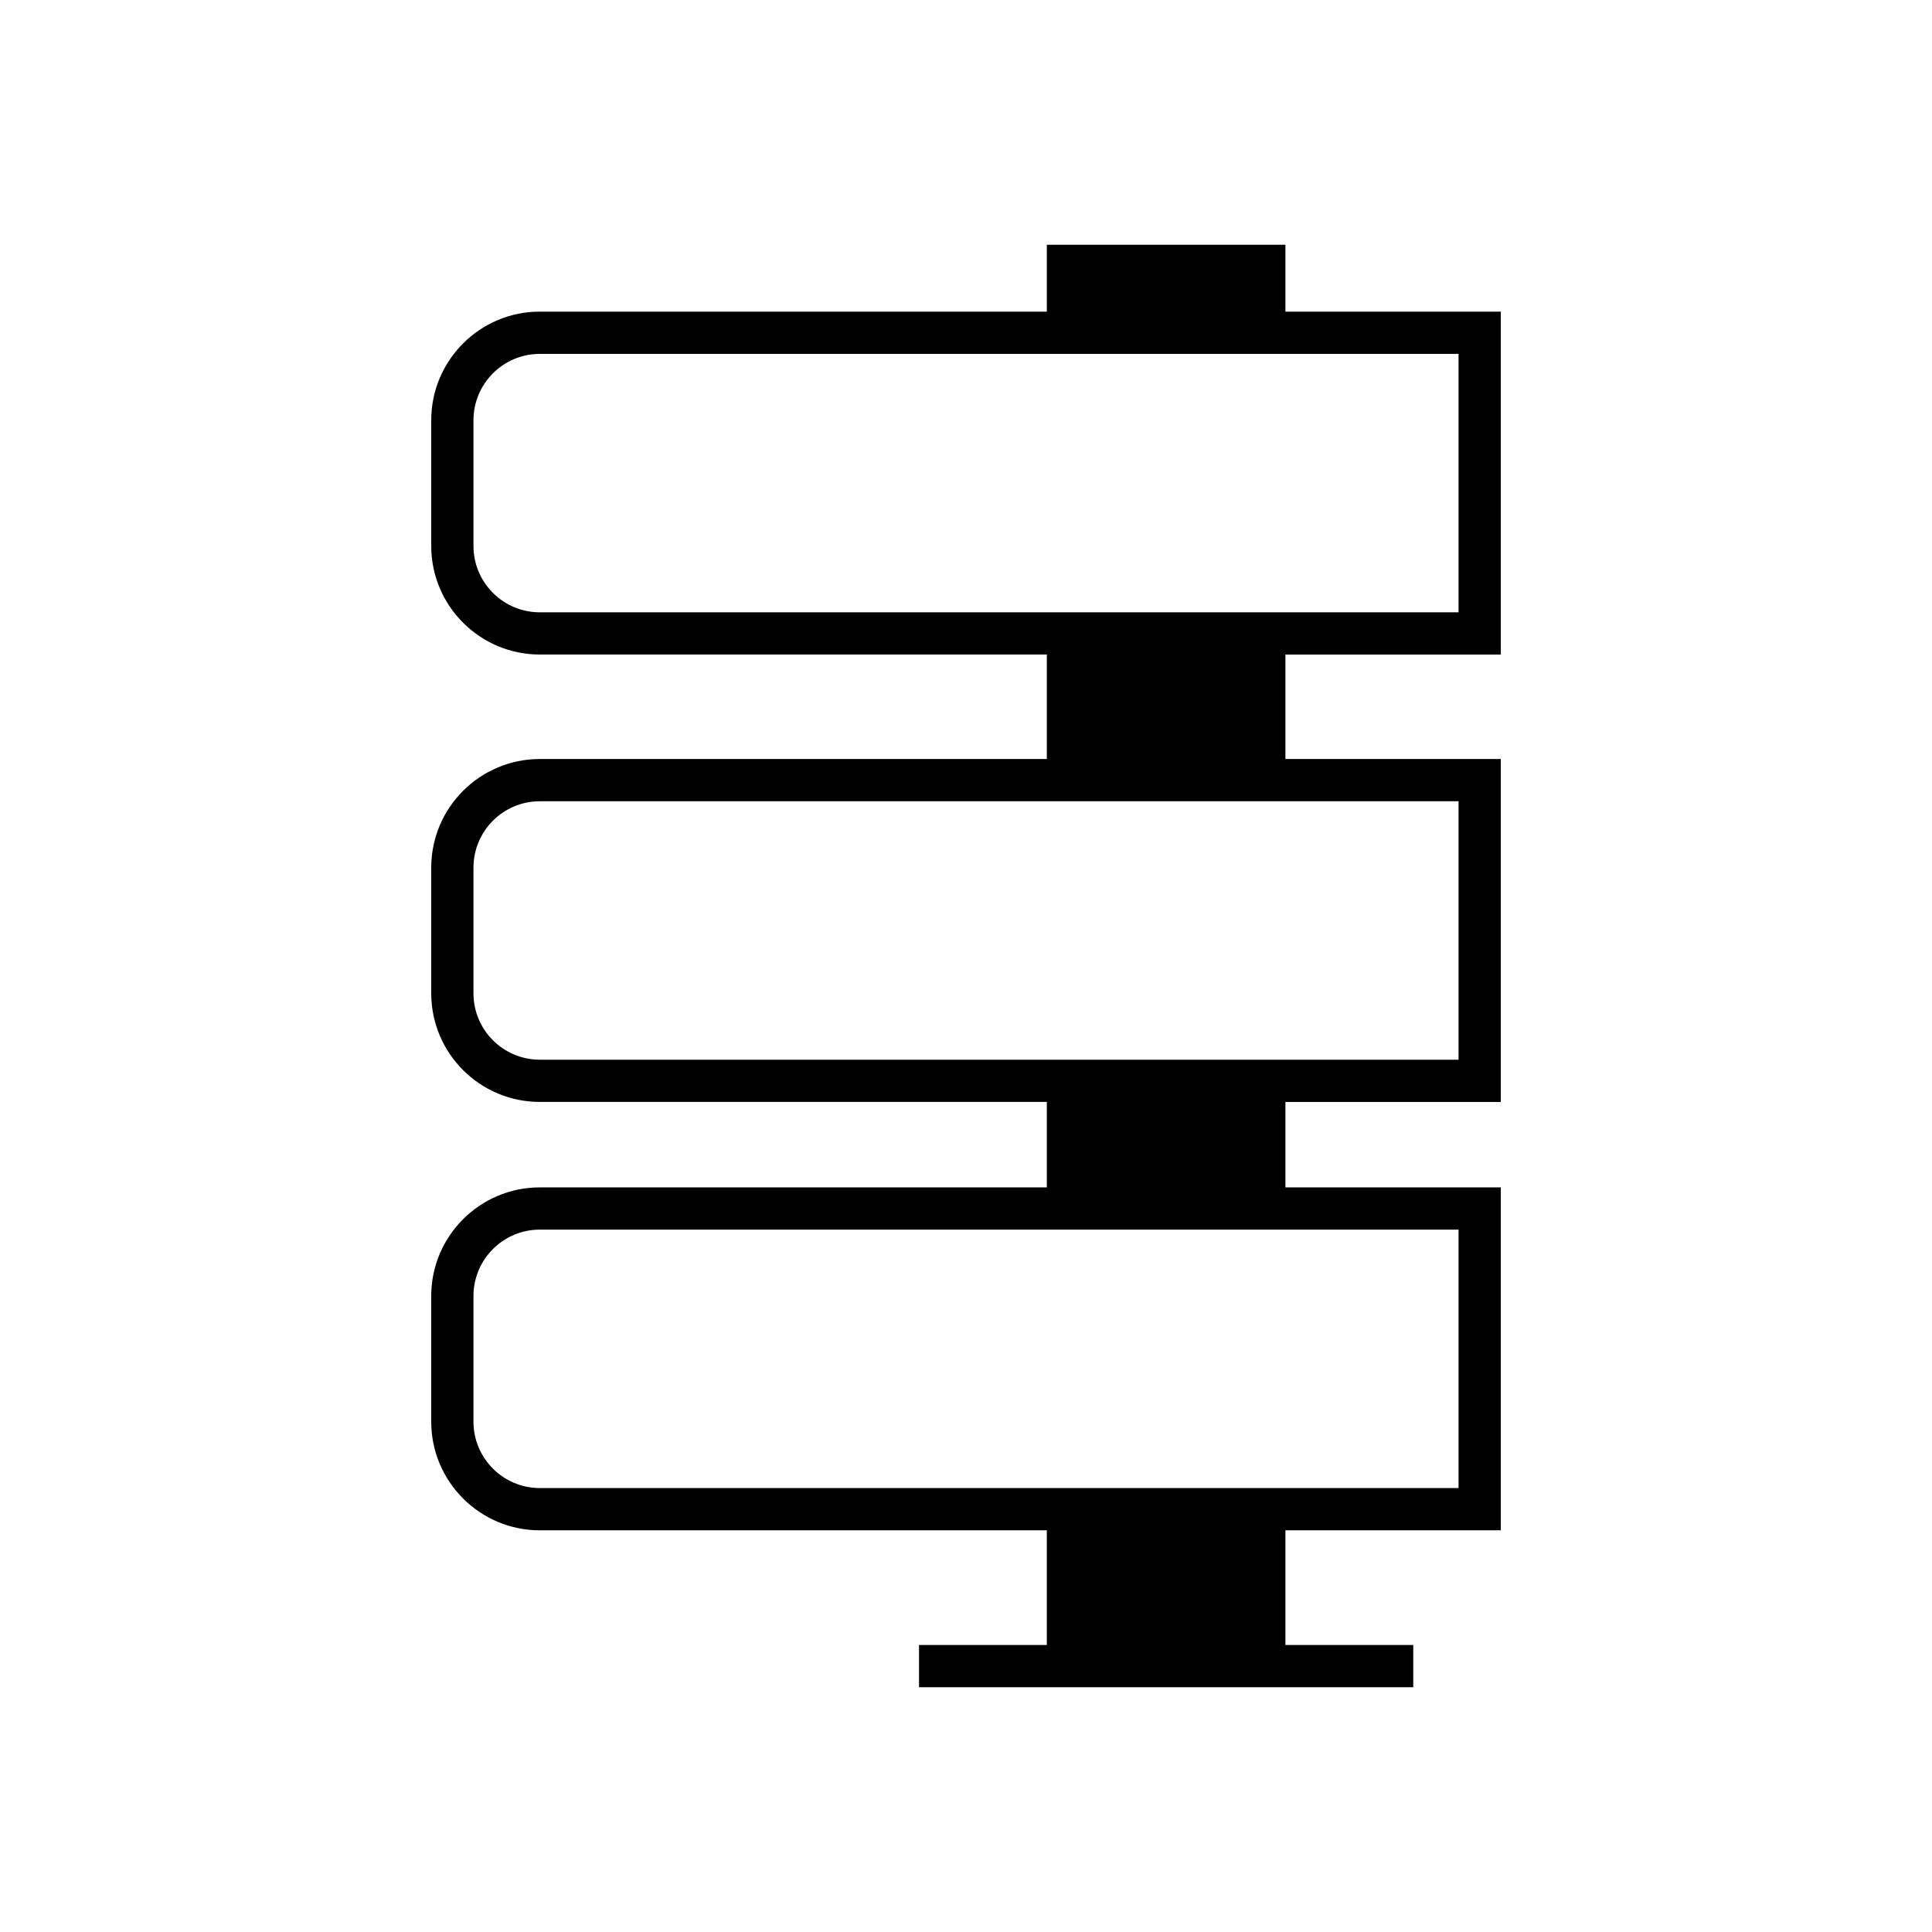 <?xml version="1.0" encoding="UTF-8"?>
<!-- Uploaded to: ICON Repo, www.iconrepo.com, Generator: ICON Repo Mixer Tools -->
<svg fill="#000000" width="800px" height="800px" version="1.1" viewBox="144 144 512 512" xmlns="http://www.w3.org/2000/svg">
 <path d="m287.05 458.67c-15.863 0-28.77 12.906-28.77 28.777v33.332c0 15.863 12.906 28.77 28.77 28.77h134.37v30.383h-33.871v11.195h130.98v-11.195h-33.879v-30.383h57.078v-90.879h-57.078v-22.645h57.078v-90.879h-57.078v-27.684h57.078v-90.879h-57.078v-17.719l-63.227 0.004v17.719l-134.37-0.004c-15.863 0-28.77 12.906-28.77 28.77v33.336c0 15.863 12.906 28.77 28.77 28.77h134.37v27.684l-134.37 0.004c-15.863 0-28.77 12.906-28.77 28.777v33.332c0 15.863 12.906 28.77 28.77 28.77h134.37v22.645zm0-152.4c-9.691 0-17.574-7.883-17.574-17.574v-33.336c0-9.691 7.883-17.574 17.574-17.574h243.48v68.488zm0 118.56c-9.691 0-17.574-7.883-17.574-17.574v-33.332c0-9.691 7.883-17.582 17.574-17.582h243.48v68.488zm243.48 45.035v68.488l-243.48-0.004c-9.691 0-17.574-7.883-17.574-17.574v-33.332c0-9.691 7.883-17.582 17.574-17.582z"/>
</svg>